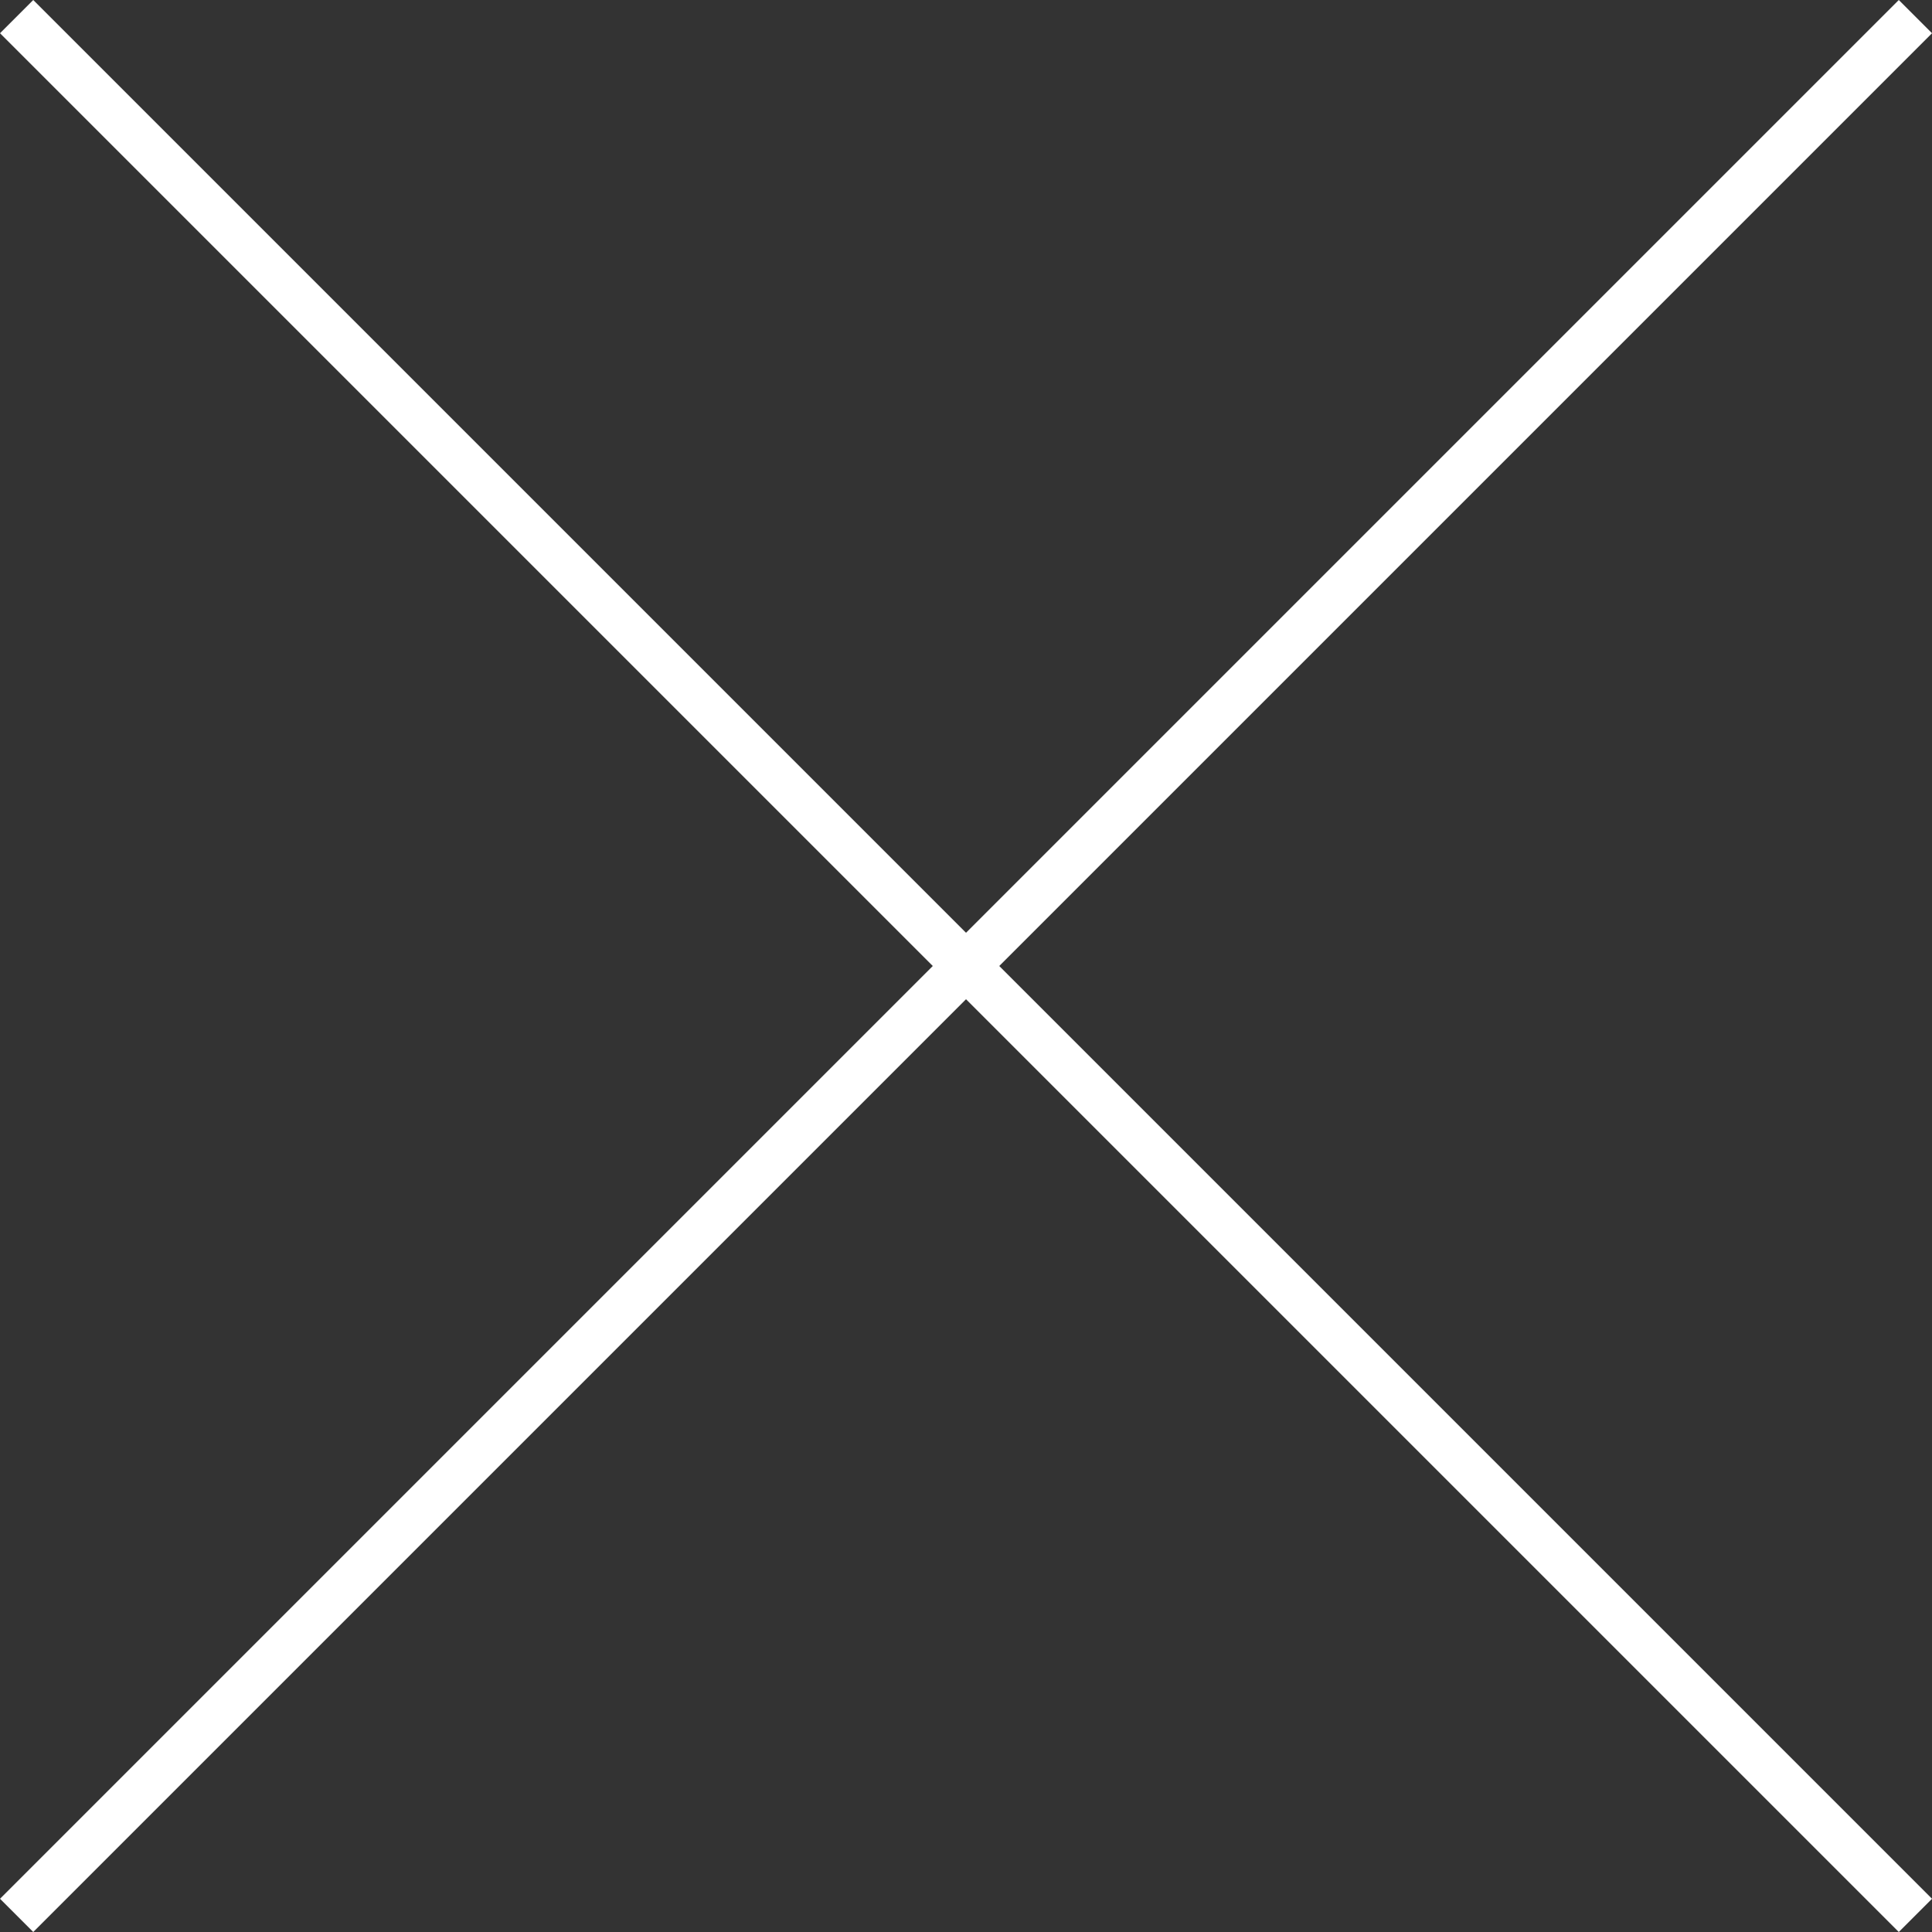 <svg xmlns="http://www.w3.org/2000/svg" width="82.201" height="82.201" viewBox="0 0 82.201 82.201">
  <rect x="0" y="0" width="82.201" height="82.201" fill="#333333" stroke="none"/>
  <g id="Raggruppa_40" data-name="Raggruppa 40" transform="translate(20.595 -202.321) rotate(45)">
    <line id="Linea_1" data-name="Linea 1" y2="114.25" transform="translate(186.625 100.5)" fill="none" stroke="#fff" stroke-width="2"/>
    <line id="Linea_2" data-name="Linea 2" y2="114.25" transform="translate(243.75 157.625) rotate(90)" fill="none" stroke="#fff" stroke-width="2"/>
  </g>
</svg>
